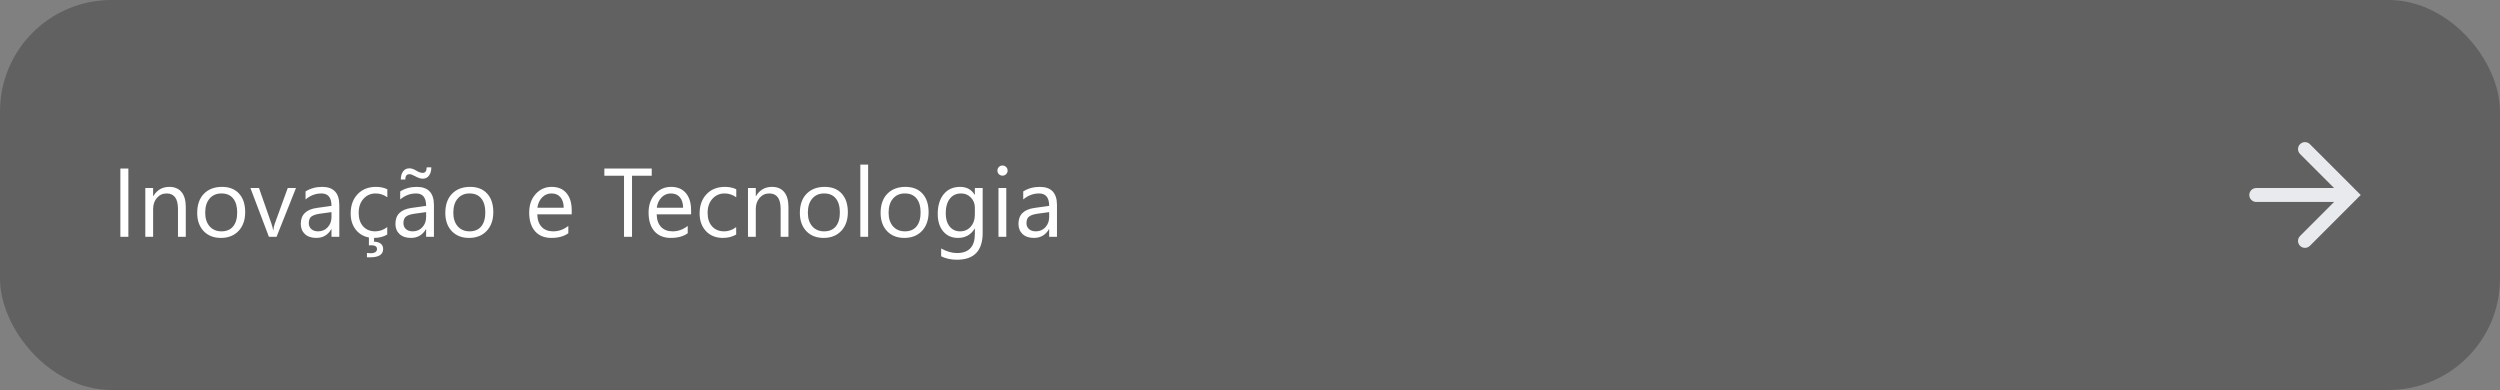 <svg xmlns="http://www.w3.org/2000/svg" fill="none" viewBox="0 0 359 56" height="56" width="359">
<rect x="0" y="0" width="359" height="56" fill="#808080" stroke="none"/>
<rect fill-opacity="0.24" fill="black" rx="16" height="56" width="359"></rect>
<path fill="white" d="M18.434 34H17.285V24.197H18.434V34ZM26.678 34H25.557V30.008C25.557 28.522 25.014 27.779 23.93 27.779C23.369 27.779 22.904 27.991 22.535 28.415C22.171 28.834 21.988 29.365 21.988 30.008V34H20.867V27H21.988V28.162H22.016C22.544 27.278 23.31 26.836 24.312 26.836C25.078 26.836 25.664 27.084 26.069 27.581C26.475 28.073 26.678 28.787 26.678 29.721V34ZM31.723 34.164C30.688 34.164 29.861 33.838 29.241 33.187C28.626 32.53 28.318 31.662 28.318 30.582C28.318 29.406 28.64 28.488 29.282 27.827C29.925 27.166 30.793 26.836 31.887 26.836C32.93 26.836 33.744 27.157 34.327 27.8C34.915 28.442 35.209 29.333 35.209 30.473C35.209 31.589 34.892 32.485 34.259 33.159C33.63 33.829 32.785 34.164 31.723 34.164ZM31.805 27.779C31.085 27.779 30.515 28.025 30.096 28.518C29.676 29.005 29.467 29.68 29.467 30.541C29.467 31.37 29.679 32.024 30.102 32.503C30.526 32.981 31.094 33.221 31.805 33.221C32.529 33.221 33.085 32.986 33.473 32.517C33.865 32.047 34.06 31.38 34.06 30.514C34.06 29.639 33.865 28.964 33.473 28.49C33.085 28.016 32.529 27.779 31.805 27.779ZM42.503 27L39.714 34H38.613L35.961 27H37.191L38.969 32.086C39.101 32.46 39.183 32.785 39.215 33.063H39.242C39.288 32.713 39.361 32.396 39.461 32.113L41.32 27H42.503ZM48.724 34H47.602V32.906H47.575C47.088 33.745 46.37 34.164 45.422 34.164C44.725 34.164 44.178 33.98 43.781 33.61C43.389 33.241 43.193 32.751 43.193 32.141C43.193 30.833 43.964 30.072 45.504 29.857L47.602 29.564C47.602 28.374 47.122 27.779 46.16 27.779C45.317 27.779 44.556 28.066 43.877 28.641V27.492C44.565 27.055 45.358 26.836 46.256 26.836C47.901 26.836 48.724 27.706 48.724 29.447V34ZM47.602 30.459L45.914 30.691C45.395 30.764 45.003 30.894 44.738 31.081C44.474 31.263 44.342 31.589 44.342 32.059C44.342 32.4 44.463 32.681 44.704 32.899C44.95 33.114 45.276 33.221 45.682 33.221C46.238 33.221 46.696 33.027 47.056 32.64C47.42 32.248 47.602 31.753 47.602 31.156V30.459ZM55.607 33.679C55.07 34.002 54.432 34.164 53.693 34.164C52.695 34.164 51.889 33.84 51.273 33.193C50.663 32.542 50.357 31.699 50.357 30.664C50.357 29.511 50.688 28.586 51.349 27.889C52.009 27.187 52.891 26.836 53.994 26.836C54.609 26.836 55.152 26.95 55.621 27.178V28.326C55.102 27.962 54.546 27.779 53.953 27.779C53.238 27.779 52.65 28.037 52.19 28.552C51.734 29.062 51.506 29.734 51.506 30.568C51.506 31.389 51.72 32.036 52.148 32.51C52.581 32.984 53.16 33.221 53.885 33.221C54.495 33.221 55.07 33.018 55.607 32.612V33.679ZM55.02 35.75C55.02 36.552 54.393 36.953 53.14 36.953C52.967 36.953 52.818 36.949 52.695 36.94V36.324C52.891 36.352 53.051 36.365 53.174 36.365C53.816 36.365 54.138 36.16 54.138 35.75C54.138 35.395 53.844 35.217 53.256 35.217C53.21 35.217 53.117 35.226 52.976 35.244V34H53.714V34.711C54.115 34.711 54.432 34.802 54.664 34.984C54.901 35.167 55.02 35.422 55.02 35.75ZM62.313 34H61.192V32.906H61.165C60.677 33.745 59.96 34.164 59.012 34.164C58.315 34.164 57.768 33.98 57.371 33.61C56.979 33.241 56.783 32.751 56.783 32.141C56.783 30.833 57.553 30.072 59.094 29.857L61.192 29.564C61.192 28.374 60.712 27.779 59.75 27.779C58.907 27.779 58.146 28.066 57.467 28.641V27.492C58.155 27.055 58.948 26.836 59.846 26.836C61.491 26.836 62.313 27.706 62.313 29.447V34ZM61.192 30.459L59.504 30.691C58.984 30.764 58.592 30.894 58.328 31.081C58.064 31.263 57.932 31.589 57.932 32.059C57.932 32.4 58.052 32.681 58.294 32.899C58.54 33.114 58.866 33.221 59.272 33.221C59.828 33.221 60.285 33.027 60.645 32.64C61.01 32.248 61.192 31.753 61.192 31.156V30.459ZM61.938 24.033C61.938 24.512 61.828 24.904 61.609 25.209C61.391 25.51 61.094 25.66 60.721 25.66C60.397 25.66 60.028 25.542 59.613 25.305C59.262 25.109 58.991 25.011 58.8 25.011C58.399 25.011 58.198 25.268 58.198 25.783H57.556C57.556 25.296 57.665 24.906 57.884 24.614C58.102 24.318 58.408 24.17 58.8 24.17C59.096 24.17 59.435 24.288 59.818 24.525C60.156 24.726 60.447 24.826 60.693 24.826C61.076 24.826 61.268 24.562 61.268 24.033H61.938ZM67.352 34.164C66.317 34.164 65.49 33.838 64.87 33.187C64.255 32.53 63.947 31.662 63.947 30.582C63.947 29.406 64.269 28.488 64.911 27.827C65.554 27.166 66.422 26.836 67.516 26.836C68.559 26.836 69.373 27.157 69.956 27.8C70.544 28.442 70.838 29.333 70.838 30.473C70.838 31.589 70.521 32.485 69.888 33.159C69.259 33.829 68.413 34.164 67.352 34.164ZM67.434 27.779C66.713 27.779 66.144 28.025 65.725 28.518C65.305 29.005 65.096 29.68 65.096 30.541C65.096 31.37 65.308 32.024 65.731 32.503C66.155 32.981 66.723 33.221 67.434 33.221C68.158 33.221 68.714 32.986 69.102 32.517C69.493 32.047 69.689 31.38 69.689 30.514C69.689 29.639 69.493 28.964 69.102 28.49C68.714 28.016 68.158 27.779 67.434 27.779ZM82.097 30.78H77.154C77.172 31.56 77.382 32.161 77.783 32.585C78.184 33.009 78.736 33.221 79.438 33.221C80.226 33.221 80.951 32.961 81.611 32.441V33.494C80.996 33.941 80.183 34.164 79.171 34.164C78.182 34.164 77.405 33.847 76.84 33.214C76.275 32.576 75.992 31.68 75.992 30.527C75.992 29.438 76.3 28.552 76.915 27.868C77.535 27.18 78.303 26.836 79.219 26.836C80.135 26.836 80.843 27.132 81.345 27.725C81.846 28.317 82.097 29.14 82.097 30.192V30.78ZM80.948 29.83C80.944 29.183 80.787 28.679 80.477 28.319C80.171 27.959 79.745 27.779 79.198 27.779C78.67 27.779 78.221 27.968 77.852 28.347C77.482 28.725 77.255 29.219 77.168 29.83H80.948ZM93.588 25.236H90.758V34H89.609V25.236H86.786V24.197H93.588V25.236ZM99.241 30.78H94.299C94.317 31.56 94.527 32.161 94.928 32.585C95.329 33.009 95.88 33.221 96.582 33.221C97.37 33.221 98.095 32.961 98.756 32.441V33.494C98.141 33.941 97.327 34.164 96.315 34.164C95.326 34.164 94.549 33.847 93.984 33.214C93.419 32.576 93.137 31.68 93.137 30.527C93.137 29.438 93.444 28.552 94.06 27.868C94.679 27.18 95.447 26.836 96.363 26.836C97.279 26.836 97.988 27.132 98.489 27.725C98.991 28.317 99.241 29.14 99.241 30.192V30.78ZM98.093 29.83C98.088 29.183 97.931 28.679 97.621 28.319C97.316 27.959 96.89 27.779 96.343 27.779C95.814 27.779 95.365 27.968 94.996 28.347C94.627 28.725 94.399 29.219 94.312 29.83H98.093ZM105.715 33.679C105.177 34.002 104.539 34.164 103.801 34.164C102.803 34.164 101.996 33.84 101.381 33.193C100.77 32.542 100.465 31.699 100.465 30.664C100.465 29.511 100.795 28.586 101.456 27.889C102.117 27.187 102.999 26.836 104.102 26.836C104.717 26.836 105.259 26.95 105.729 27.178V28.326C105.209 27.962 104.653 27.779 104.061 27.779C103.345 27.779 102.757 28.037 102.297 28.552C101.841 29.062 101.613 29.734 101.613 30.568C101.613 31.389 101.827 32.036 102.256 32.51C102.689 32.984 103.268 33.221 103.992 33.221C104.603 33.221 105.177 33.018 105.715 32.612V33.679ZM113.221 34H112.1V30.008C112.1 28.522 111.557 27.779 110.473 27.779C109.912 27.779 109.447 27.991 109.078 28.415C108.714 28.834 108.531 29.365 108.531 30.008V34H107.41V27H108.531V28.162H108.559C109.087 27.278 109.853 26.836 110.855 26.836C111.621 26.836 112.207 27.084 112.612 27.581C113.018 28.073 113.221 28.787 113.221 29.721V34ZM118.266 34.164C117.231 34.164 116.404 33.838 115.784 33.187C115.169 32.53 114.861 31.662 114.861 30.582C114.861 29.406 115.183 28.488 115.825 27.827C116.468 27.166 117.336 26.836 118.43 26.836C119.473 26.836 120.287 27.157 120.87 27.8C121.458 28.442 121.752 29.333 121.752 30.473C121.752 31.589 121.435 32.485 120.802 33.159C120.173 33.829 119.327 34.164 118.266 34.164ZM118.348 27.779C117.628 27.779 117.058 28.025 116.639 28.518C116.219 29.005 116.01 29.68 116.01 30.541C116.01 31.37 116.222 32.024 116.646 32.503C117.069 32.981 117.637 33.221 118.348 33.221C119.072 33.221 119.628 32.986 120.016 32.517C120.408 32.047 120.604 31.38 120.604 30.514C120.604 29.639 120.408 28.964 120.016 28.49C119.628 28.016 119.072 27.779 118.348 27.779ZM124.664 34H123.543V23.637H124.664V34ZM129.859 34.164C128.825 34.164 127.998 33.838 127.378 33.187C126.763 32.53 126.455 31.662 126.455 30.582C126.455 29.406 126.776 28.488 127.419 27.827C128.062 27.166 128.93 26.836 130.023 26.836C131.067 26.836 131.881 27.157 132.464 27.8C133.052 28.442 133.346 29.333 133.346 30.473C133.346 31.589 133.029 32.485 132.396 33.159C131.767 33.829 130.921 34.164 129.859 34.164ZM129.941 27.779C129.221 27.779 128.652 28.025 128.232 28.518C127.813 29.005 127.604 29.68 127.604 30.541C127.604 31.37 127.815 32.024 128.239 32.503C128.663 32.981 129.23 33.221 129.941 33.221C130.666 33.221 131.222 32.986 131.609 32.517C132.001 32.047 132.197 31.38 132.197 30.514C132.197 29.639 132.001 28.964 131.609 28.49C131.222 28.016 130.666 27.779 129.941 27.779ZM141.111 33.44C141.111 36.01 139.881 37.295 137.42 37.295C136.554 37.295 135.798 37.131 135.15 36.803V35.682C135.939 36.119 136.691 36.338 137.406 36.338C139.129 36.338 139.99 35.422 139.99 33.59V32.824H139.963C139.43 33.717 138.628 34.164 137.557 34.164C136.686 34.164 135.984 33.854 135.451 33.234C134.923 32.61 134.658 31.774 134.658 30.726C134.658 29.536 134.943 28.59 135.513 27.889C136.087 27.187 136.871 26.836 137.864 26.836C138.808 26.836 139.507 27.214 139.963 27.971H139.99V27H141.111V33.44ZM139.99 30.835V29.803C139.99 29.247 139.801 28.77 139.423 28.374C139.049 27.977 138.582 27.779 138.021 27.779C137.329 27.779 136.786 28.032 136.395 28.538C136.003 29.039 135.807 29.744 135.807 30.65C135.807 31.43 135.993 32.054 136.367 32.523C136.745 32.988 137.244 33.221 137.864 33.221C138.493 33.221 139.004 32.997 139.396 32.551C139.792 32.104 139.99 31.532 139.99 30.835ZM143.955 25.223C143.755 25.223 143.584 25.154 143.442 25.018C143.301 24.881 143.23 24.708 143.23 24.498C143.23 24.288 143.301 24.115 143.442 23.979C143.584 23.837 143.755 23.767 143.955 23.767C144.16 23.767 144.333 23.837 144.475 23.979C144.62 24.115 144.693 24.288 144.693 24.498C144.693 24.699 144.62 24.869 144.475 25.011C144.333 25.152 144.16 25.223 143.955 25.223ZM144.502 34H143.381V27H144.502V34ZM151.782 34H150.661V32.906H150.634C150.146 33.745 149.428 34.164 148.48 34.164C147.783 34.164 147.236 33.98 146.84 33.61C146.448 33.241 146.252 32.751 146.252 32.141C146.252 30.833 147.022 30.072 148.562 29.857L150.661 29.564C150.661 28.374 150.18 27.779 149.219 27.779C148.376 27.779 147.615 28.066 146.936 28.641V27.492C147.624 27.055 148.417 26.836 149.314 26.836C150.96 26.836 151.782 27.706 151.782 29.447V34ZM150.661 30.459L148.973 30.691C148.453 30.764 148.061 30.894 147.797 31.081C147.533 31.263 147.4 31.589 147.4 32.059C147.4 32.4 147.521 32.681 147.763 32.899C148.009 33.114 148.335 33.221 148.74 33.221C149.296 33.221 149.754 33.027 150.114 32.64C150.479 32.248 150.661 31.753 150.661 31.156V30.459Z"></path>
<path fill="#E8EAED" d="M335.175 29H324C323.448 29 323 28.552 323 28C323 27.448 323.448 27 324 27H335.175L330.288 22.113C329.895 21.72 329.898 21.083 330.294 20.694C330.685 20.31 331.312 20.312 331.7 20.7L339 28L331.7 35.3C331.312 35.688 330.685 35.691 330.294 35.306C329.898 34.917 329.895 34.28 330.288 33.888L335.175 29Z"></path>
</svg>
